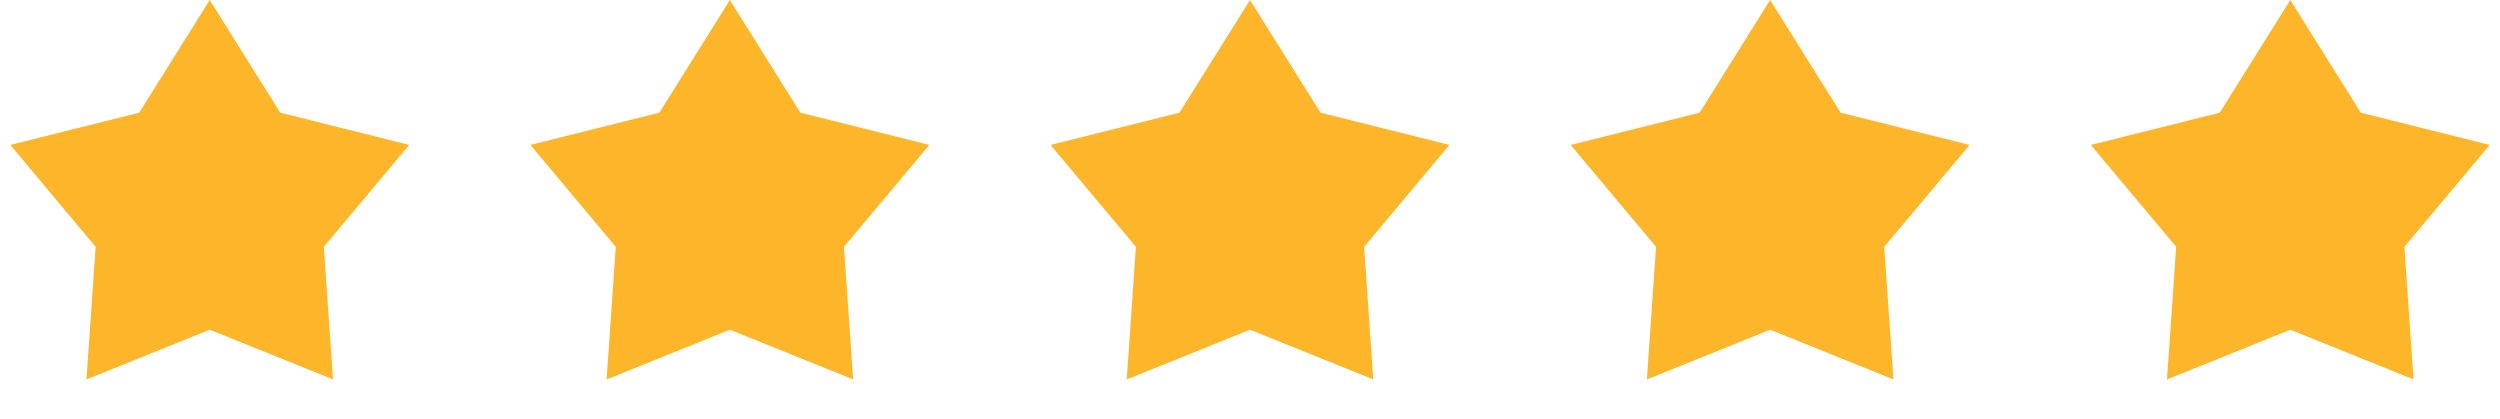 <svg width="149" height="25" viewBox="0 0 149 25" fill="none" xmlns="http://www.w3.org/2000/svg">
<path d="M12.5 0L16.703 6.716L24.388 8.637L19.3 14.71L19.847 22.613L12.5 19.65L5.153 22.613L5.7 14.71L0.612 8.637L8.297 6.716L12.5 0Z" fill="#FDB52A"/>
<path d="M43.5 0L47.703 6.716L55.388 8.637L50.3 14.71L50.847 22.613L43.5 19.65L36.153 22.613L36.7 14.71L31.612 8.637L39.297 6.716L43.5 0Z" fill="#FDB52A"/>
<path d="M74.5 0L78.703 6.716L86.388 8.637L81.3 14.71L81.847 22.613L74.5 19.65L67.153 22.613L67.7 14.71L62.612 8.637L70.297 6.716L74.5 0Z" fill="#FDB52A"/>
<path d="M105.5 0L109.703 6.716L117.388 8.637L112.3 14.71L112.847 22.613L105.5 19.65L98.153 22.613L98.7 14.71L93.612 8.637L101.297 6.716L105.5 0Z" fill="#FDB52A"/>
<path d="M136.5 0L140.703 6.716L148.388 8.637L143.3 14.71L143.847 22.613L136.5 19.65L129.153 22.613L129.7 14.71L124.612 8.637L132.297 6.716L136.5 0Z" fill="#FDB52A"/>
</svg>
